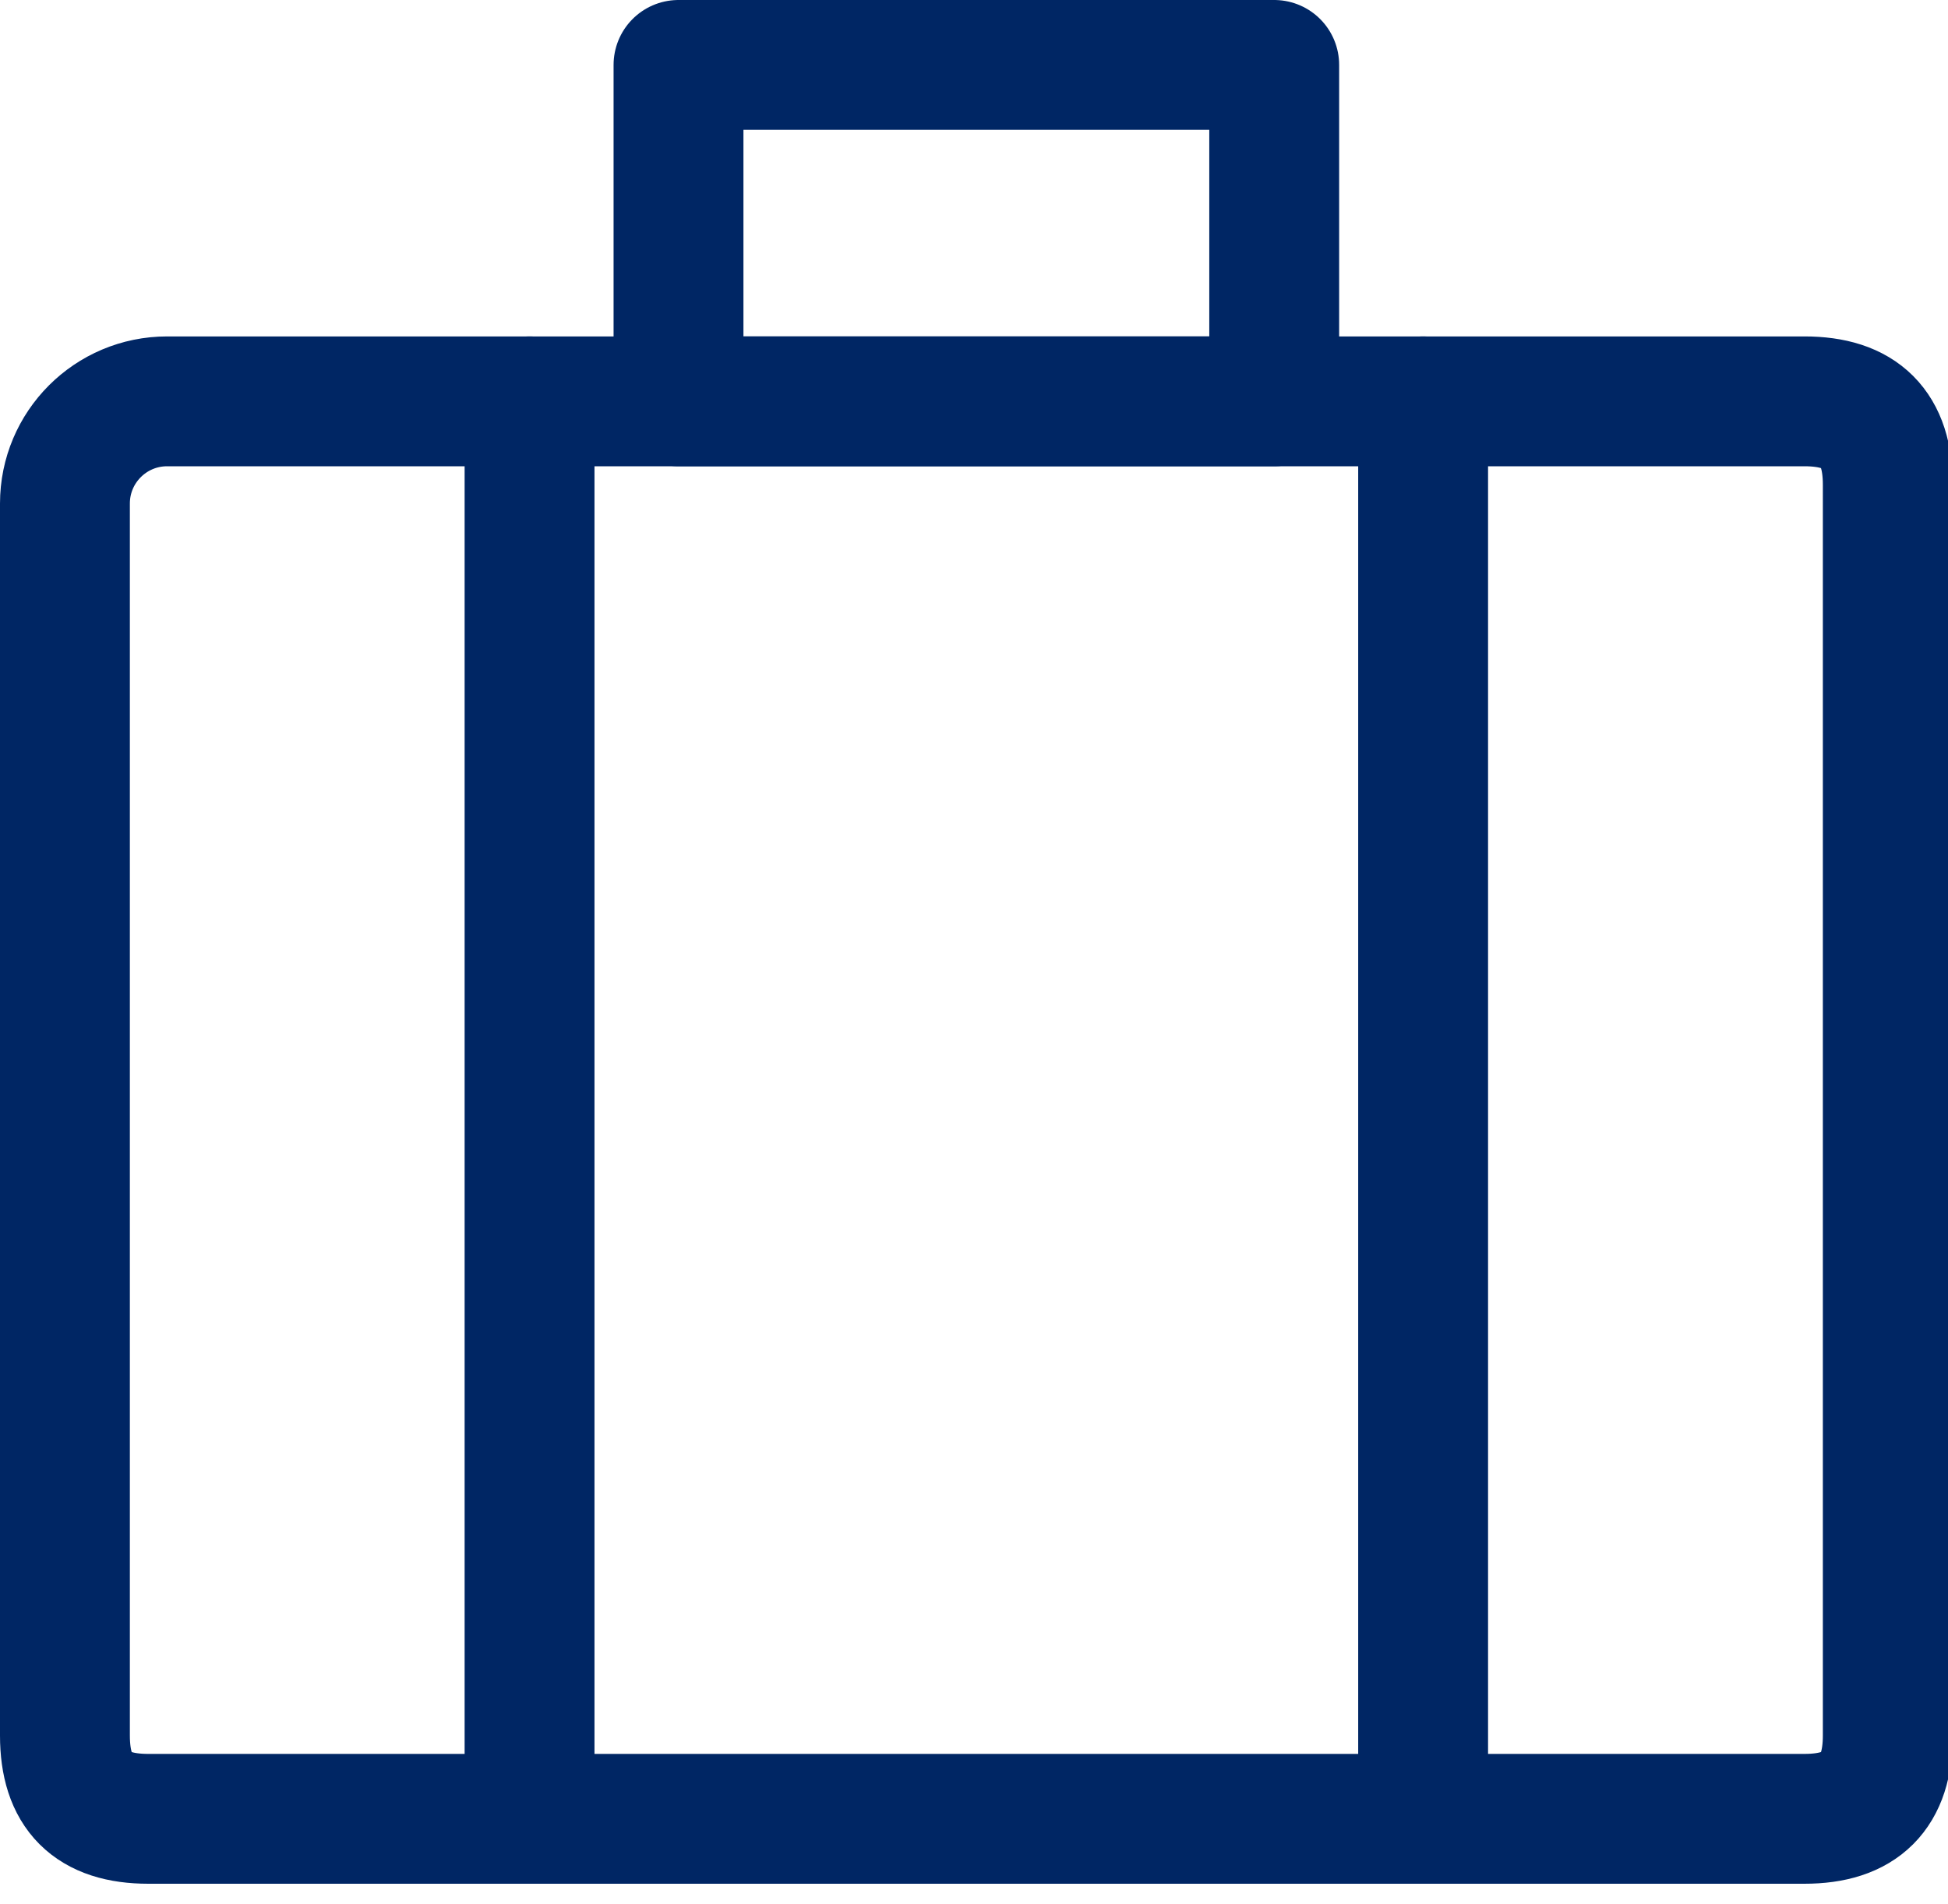 <?xml version="1.0" encoding="utf-8"?>
<!-- Generator: Adobe Illustrator 15.0.2, SVG Export Plug-In  -->
<!DOCTYPE svg PUBLIC "-//W3C//DTD SVG 1.1//EN" "http://www.w3.org/Graphics/SVG/1.1/DTD/svg11.dtd">
<svg version="1.1"
	 xmlns="http://www.w3.org/2000/svg" xmlns:xlink="http://www.w3.org/1999/xlink" xmlns:a="http://ns.adobe.com/AdobeSVGViewerExtensions/3.0/"
	 x="0px" y="0px" width="45px" height="44px" viewBox="0 0 45 44" enable-background="new 0 0 45 44" xml:space="preserve">
<defs>
</defs>
<g>
	<defs>
		<rect id="SVGID_1_" width="45.109" height="43.524"/>
	</defs>
	<clipPath id="SVGID_2_">
		<use xlink:href="#SVGID_1_"  overflow="visible"/>
	</clipPath>
	
		<path clip-path="url(#SVGID_2_)" fill="none" stroke="#002664" stroke-width="3" stroke-linecap="round" stroke-linejoin="round" stroke-miterlimit="10" d="
		M41.683,9.273H3.861c-1.304,0-2.361,1.057-2.361,2.361v28.464c0,1.304,0.622,1.926,1.926,1.926h38.256
		c1.304,0,1.927-0.622,1.927-1.926V11.2C43.609,9.896,42.986,9.273,41.683,9.273z"/>
	
		<line clip-path="url(#SVGID_2_)" fill="none" stroke="#002664" stroke-width="3" stroke-linecap="round" stroke-linejoin="round" stroke-miterlimit="10" x1="12.233" y1="9.273" x2="12.233" y2="41.063"/>
	
		<line clip-path="url(#SVGID_2_)" fill="none" stroke="#002664" stroke-width="3" stroke-linecap="round" stroke-linejoin="round" stroke-miterlimit="10" x1="32.875" y1="9.273" x2="32.875" y2="41.063"/>
	
		<rect x="15.674" y="1.5" clip-path="url(#SVGID_2_)" fill="none" stroke="#002664" stroke-width="3" stroke-linecap="round" stroke-linejoin="round" stroke-miterlimit="10" width="13.761" height="7.773"/>
</g>
</svg>
